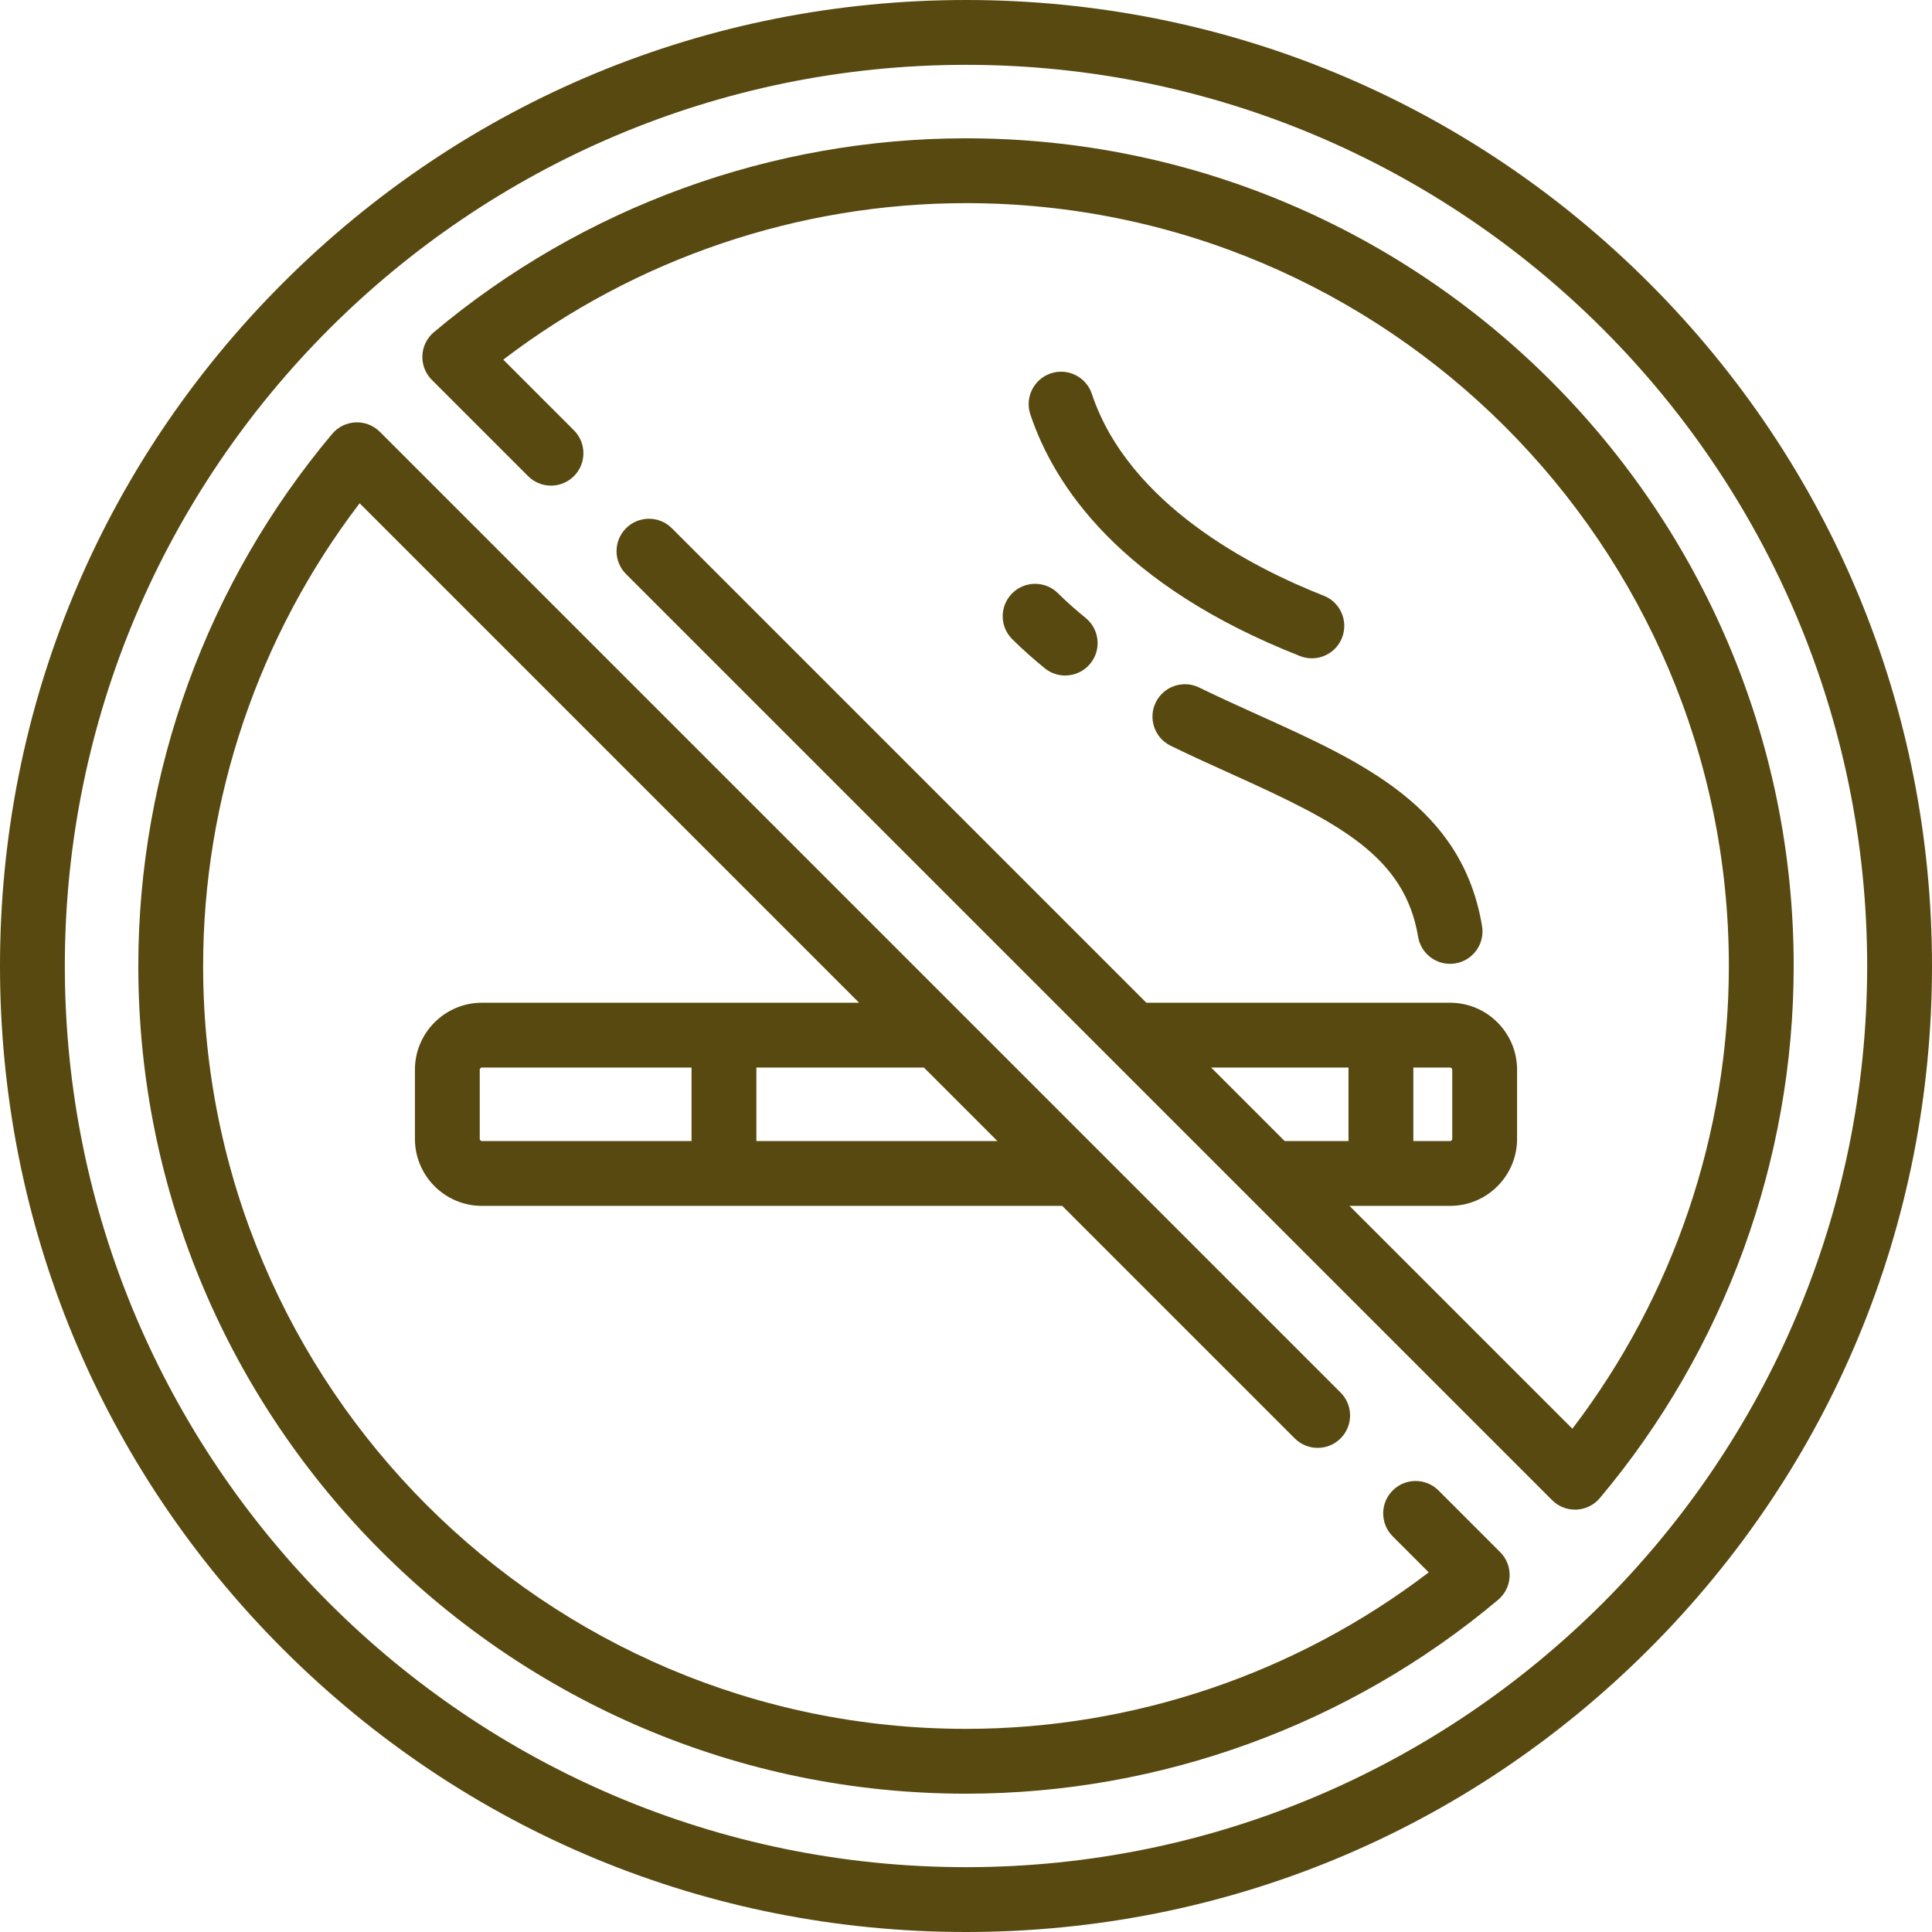 <!DOCTYPE svg PUBLIC "-//W3C//DTD SVG 1.1//EN" "http://www.w3.org/Graphics/SVG/1.1/DTD/svg11.dtd">
<!-- Uploaded to: SVG Repo, www.svgrepo.com, Transformed by: SVG Repo Mixer Tools -->
<svg fill="#584910" height="64px" width="64px" version="1.1" id="Layer_1" xmlns="http://www.w3.org/2000/svg" xmlns:xlink="http://www.w3.org/1999/xlink" viewBox="0 0 512 512" xml:space="preserve">
<g id="SVGRepo_bgCarrier" stroke-width="0"/>
<g id="SVGRepo_tracerCarrier" stroke-linecap="round" stroke-linejoin="round"/>
<g id="SVGRepo_iconCarrier"> <g> <g> <path d="M287.697,163.755c-2.59-2.101-5.062-4.308-7.346-6.562c-3.378-3.333-8.817-3.297-12.148,0.081 c-3.332,3.377-3.297,8.816,0.081,12.148c2.679,2.644,5.57,5.227,8.592,7.677c1.591,1.291,3.505,1.919,5.405,1.919 c2.5,0,4.98-1.087,6.678-3.18C291.948,172.153,291.383,166.744,287.697,163.755z"/> </g> </g> <g> <g> <path d="M392.76,245.424c-5.256-31.537-31.431-43.363-59.145-55.882c-5.185-2.342-10.548-4.766-15.84-7.348 c-4.266-2.081-9.407-0.312-11.489,3.952c-2.08,4.263-0.312,9.407,3.953,11.489c5.521,2.695,11.002,5.17,16.303,7.565 c28.224,12.751,45.704,21.653,49.27,43.049c0.7,4.203,4.34,7.179,8.464,7.179c0.47,0,0.945-0.039,1.423-0.118 C390.379,254.53,393.54,250.105,392.76,245.424z"/> </g> </g> <g> <g> <path d="M350.801,157.871c-18.748-7.372-51.663-24.122-61.451-53.491c-1.502-4.501-6.366-6.934-10.867-5.434 c-4.501,1.5-6.933,6.365-5.434,10.867c6.292,18.874,23.796,45.306,71.466,64.048c1.032,0.406,2.095,0.598,3.141,0.598 c3.428,0,6.666-2.066,7.997-5.45C357.389,164.594,355.217,159.607,350.801,157.871z"/> </g> </g> <g> <g> <path d="M256,36.653c-51.508,0-101.586,18.244-141.01,51.372c-1.843,1.549-2.952,3.801-3.056,6.205 c-0.104,2.405,0.806,4.744,2.508,6.446l25.505,25.505c3.355,3.355,8.794,3.355,12.148,0c3.355-3.355,3.355-8.793,0-12.148 l-18.724-18.725C168.481,68.501,211.667,53.834,256,53.834c111.474,0,202.166,90.69,202.166,202.166 c0,44.333-14.667,87.519-41.473,122.628l-59.059-59.057h26.653c9.79,0,17.754-7.964,17.754-17.754V283.49 c0-9.79-7.964-17.754-17.754-17.754h-80.487L178.056,139.991c-3.355-3.355-8.794-3.355-12.148,0 c-3.355,3.355-3.355,8.794,0,12.148l245.416,245.416c1.614,1.614,3.8,2.516,6.074,2.516c0.124,0,0.249-0.002,0.372-0.008 c2.405-0.104,4.656-1.213,6.205-3.056c33.128-39.423,51.372-89.5,51.372-141.008C475.347,135.051,376.948,36.653,256,36.653z M374.55,282.917h9.736c0.316,0,0.573,0.257,0.573,0.573v18.327c0,0.316-0.257,0.573-0.573,0.573h-9.736V282.917z M357.369,302.389h-16.917l-19.472-19.472h36.389V302.389z"/> </g> </g> <g> <g> <path d="M437.02,74.981C388.668,26.629,324.38,0,256,0S123.332,26.629,74.98,74.981C26.629,123.332,0,187.62,0,256 s26.629,132.668,74.98,181.02C123.332,485.371,187.62,512,256,512s132.668-26.629,181.02-74.98 C485.371,388.668,512,324.38,512,256S485.371,123.332,437.02,74.981z M256,494.819C124.315,494.819,17.181,387.685,17.181,256 S124.315,17.181,256,17.181S494.819,124.315,494.819,256S387.685,494.819,256,494.819z"/> </g> </g> <g> <g> <path d="M397.557,411.324l-16.331-16.332c-3.355-3.355-8.794-3.354-12.148,0c-3.355,3.355-3.355,8.794,0,12.149l9.55,9.552 C343.52,443.499,300.333,458.166,256,458.166c-111.474,0-202.166-90.69-202.166-202.166c0-44.333,14.667-87.519,41.473-122.628 l132.364,132.364h-99.958c-9.79,0-17.754,7.964-17.754,17.754v18.327c0,9.79,7.964,17.754,17.754,17.754h153.792l61.617,61.617 c3.355,3.355,8.794,3.355,12.148,0c3.355-3.355,3.355-8.793,0-12.148L100.677,114.443c-1.702-1.702-4.048-2.614-6.446-2.508 c-2.405,0.104-4.656,1.213-6.205,3.056C54.897,154.414,36.653,204.492,36.653,256c0,120.949,98.399,219.347,219.347,219.347 c51.508,0,101.586-18.244,141.01-51.372c1.843-1.549,2.952-3.8,3.056-6.205C400.17,415.365,399.259,413.027,397.557,411.324z M183.266,302.389h-55.553c-0.316,0-0.573-0.257-0.573-0.573V283.49c0-0.316,0.257-0.573,0.573-0.573h55.553V302.389z M264.325,302.389h-63.877v-19.472h44.405L264.325,302.389z"/> </g> </g> </g>
</svg>